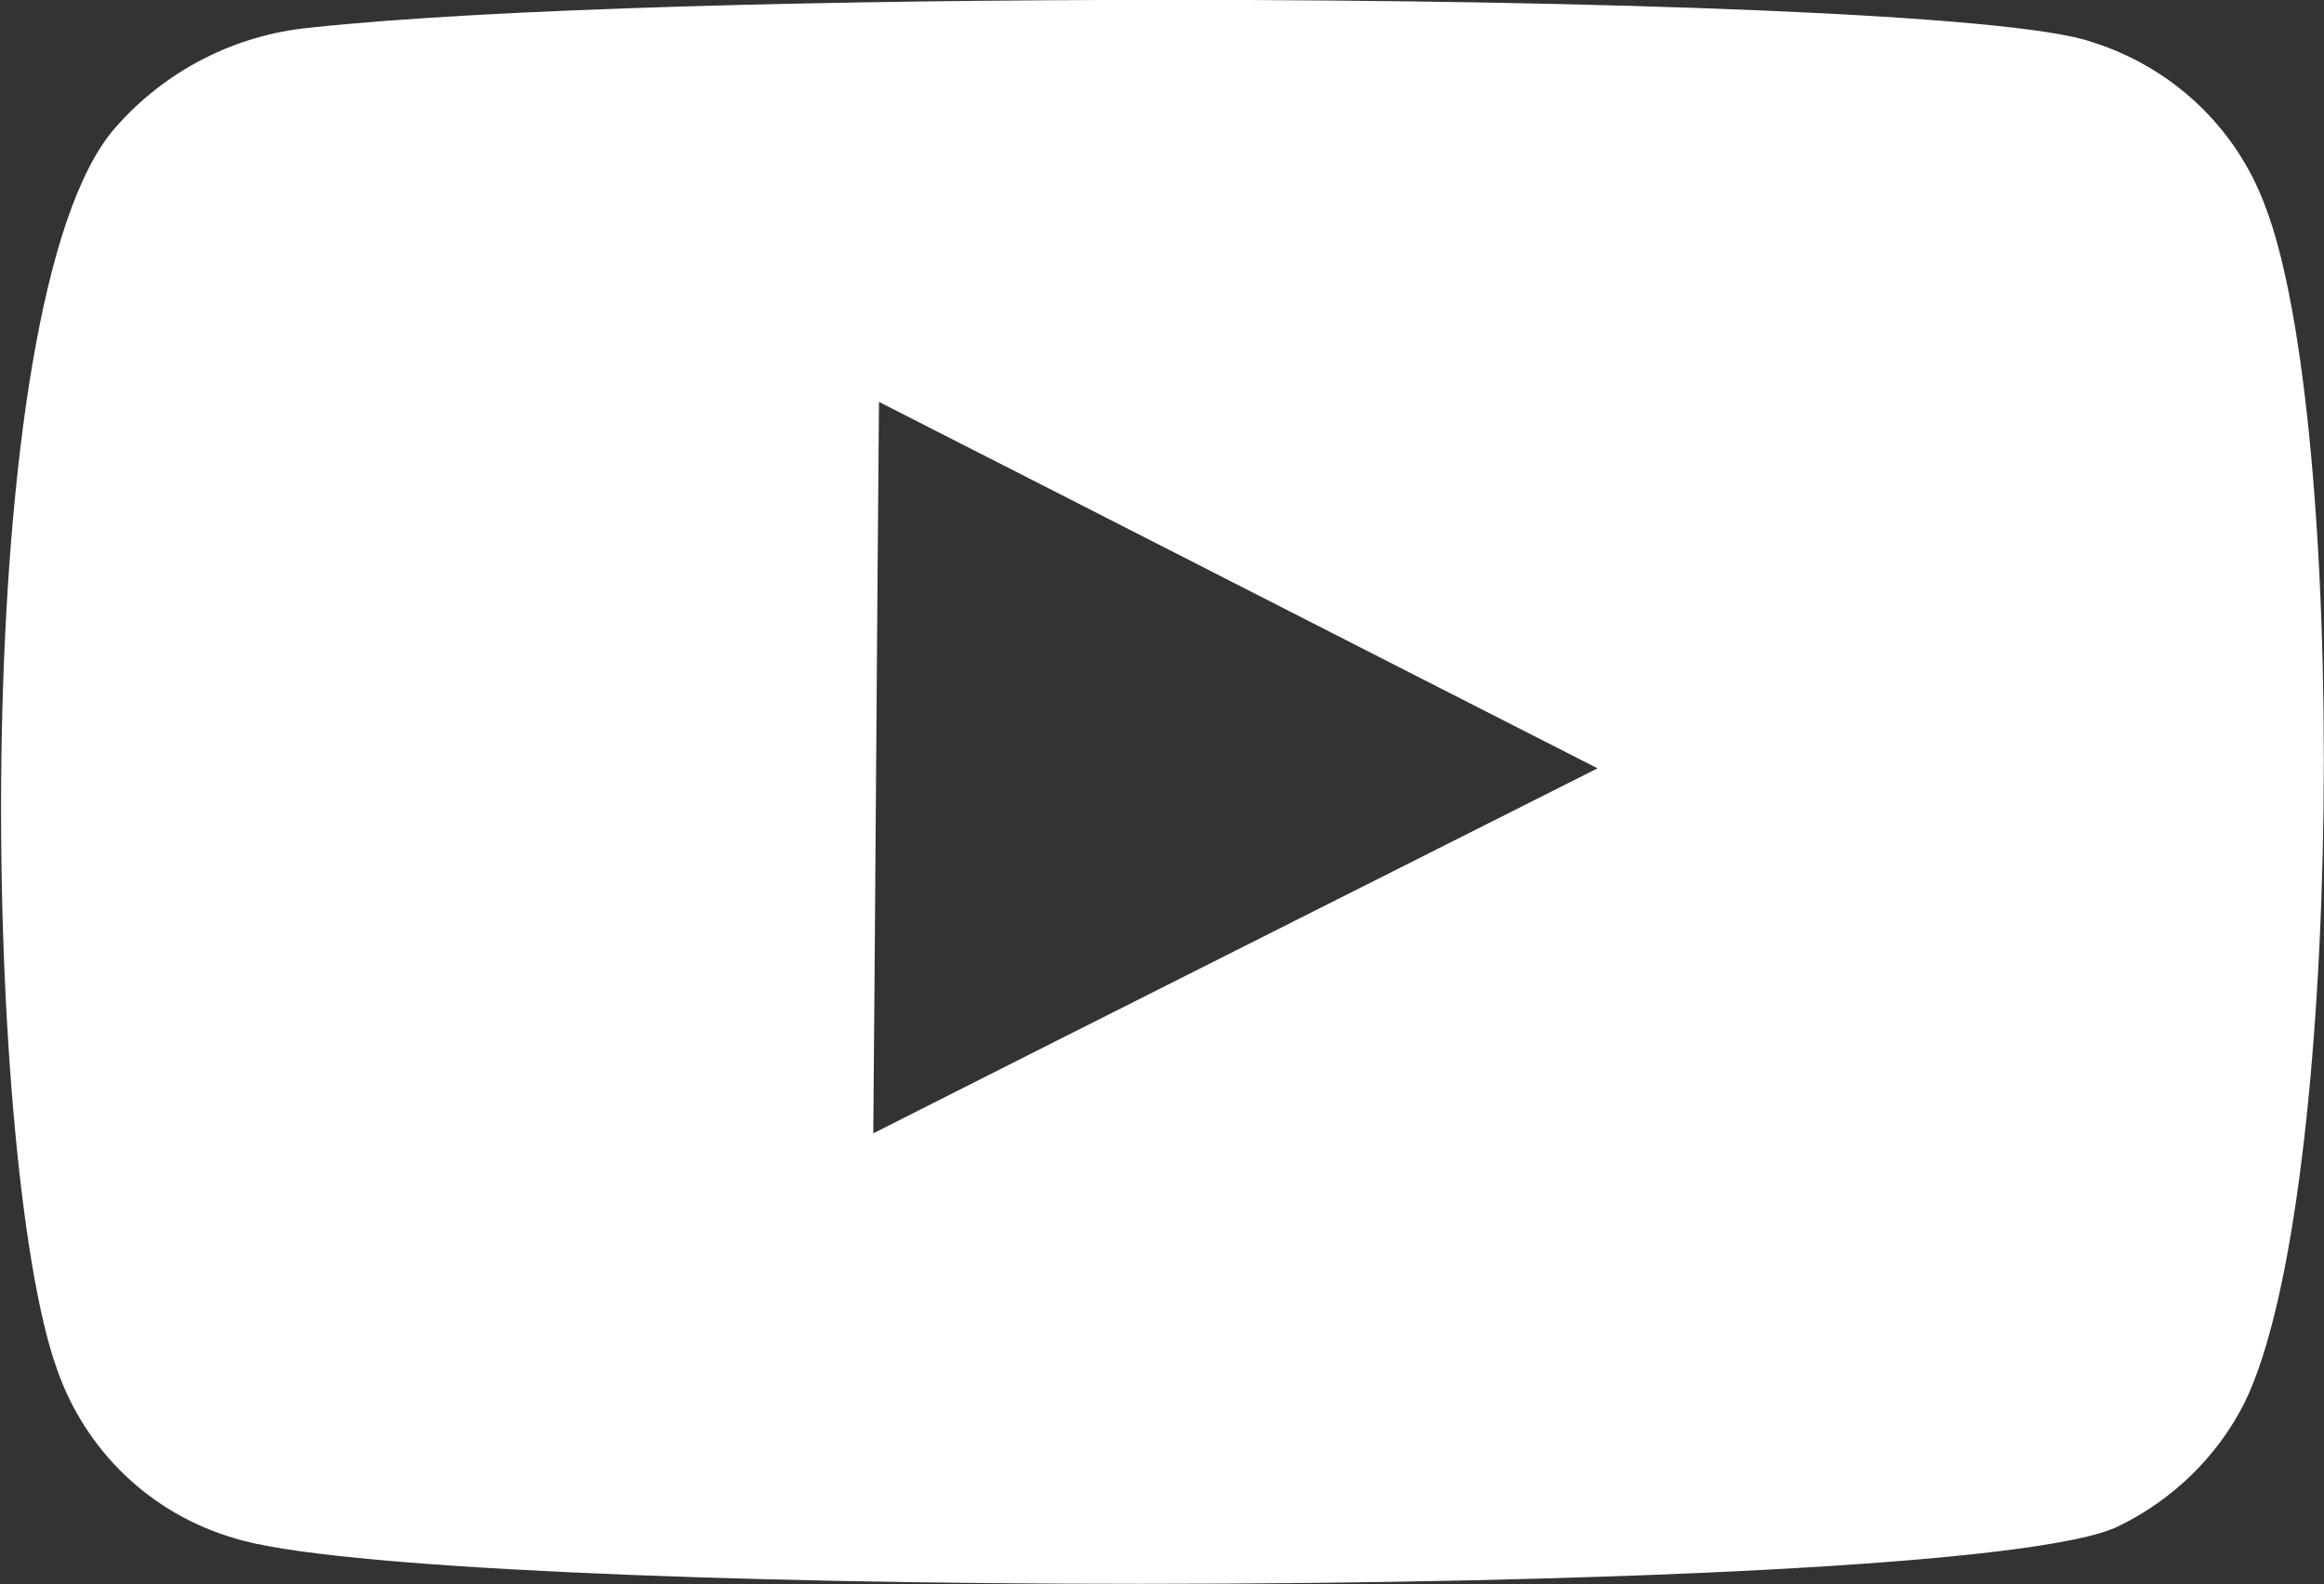 <?xml version="1.0" encoding="utf-8"?>
<!-- Generator: Adobe Illustrator 24.2.1, SVG Export Plug-In . SVG Version: 6.00 Build 0)  -->
<svg version="1.1" id="Layer_1" xmlns="http://www.w3.org/2000/svg" xmlns:xlink="http://www.w3.org/1999/xlink" x="0px" y="0px"
	 viewBox="0 0 32.6 22.22" style="enable-background:new 0 0 32.6 22.22;" xml:space="preserve">
<rect x="0" y="0" width="32.6" height="22.22" fill="#333333" stroke="none"/>
<style type="text/css">
	.st0{fill:#FFFFFF;}
	.st1{fill:none;stroke:#FFFFFF;stroke-width:2.5;stroke-linecap:round;stroke-linejoin:round;}
	.st2{fill:#2B2B2B;}
	.st3{fill:#EE731F;}
	.st4{fill:none;stroke:#0071B9;stroke-width:1.5;stroke-linecap:round;stroke-linejoin:round;}
	.st5{fill:none;stroke:#FFFFFF;stroke-width:2;stroke-miterlimit:10;}
</style>
<g id="Group_302" transform="translate(1298 7202.058)">
	<path id="Path_73" class="st0" d="M-1266.23-7199.18c1.17,3,1.12,13.91-0.28,16.79c-0.38,0.76-1.01,1.37-1.77,1.74
		c-1.1,0.55-7.48,0.81-13.72,0.81c-5.75,0-11.39-0.22-12.71-0.64c-1.17-0.34-2.09-1.22-2.49-2.37c-1.05-2.9-1.29-15.03,0.82-17.42
		c0.7-0.8,1.68-1.3,2.73-1.4c2.51-0.27,7.34-0.39,12.11-0.39c5.94,0,11.77,0.2,12.88,0.59
		C-1267.54-7201.12-1266.64-7200.28-1266.23-7199.18z M-1285.75-7186.16c3.38-1.71,6.75-3.4,10.16-5.12
		c-3.38-1.72-6.72-3.43-10.08-5.14C-1285.7-7192.99-1285.72-7189.6-1285.75-7186.16"/>
</g>
</svg>
